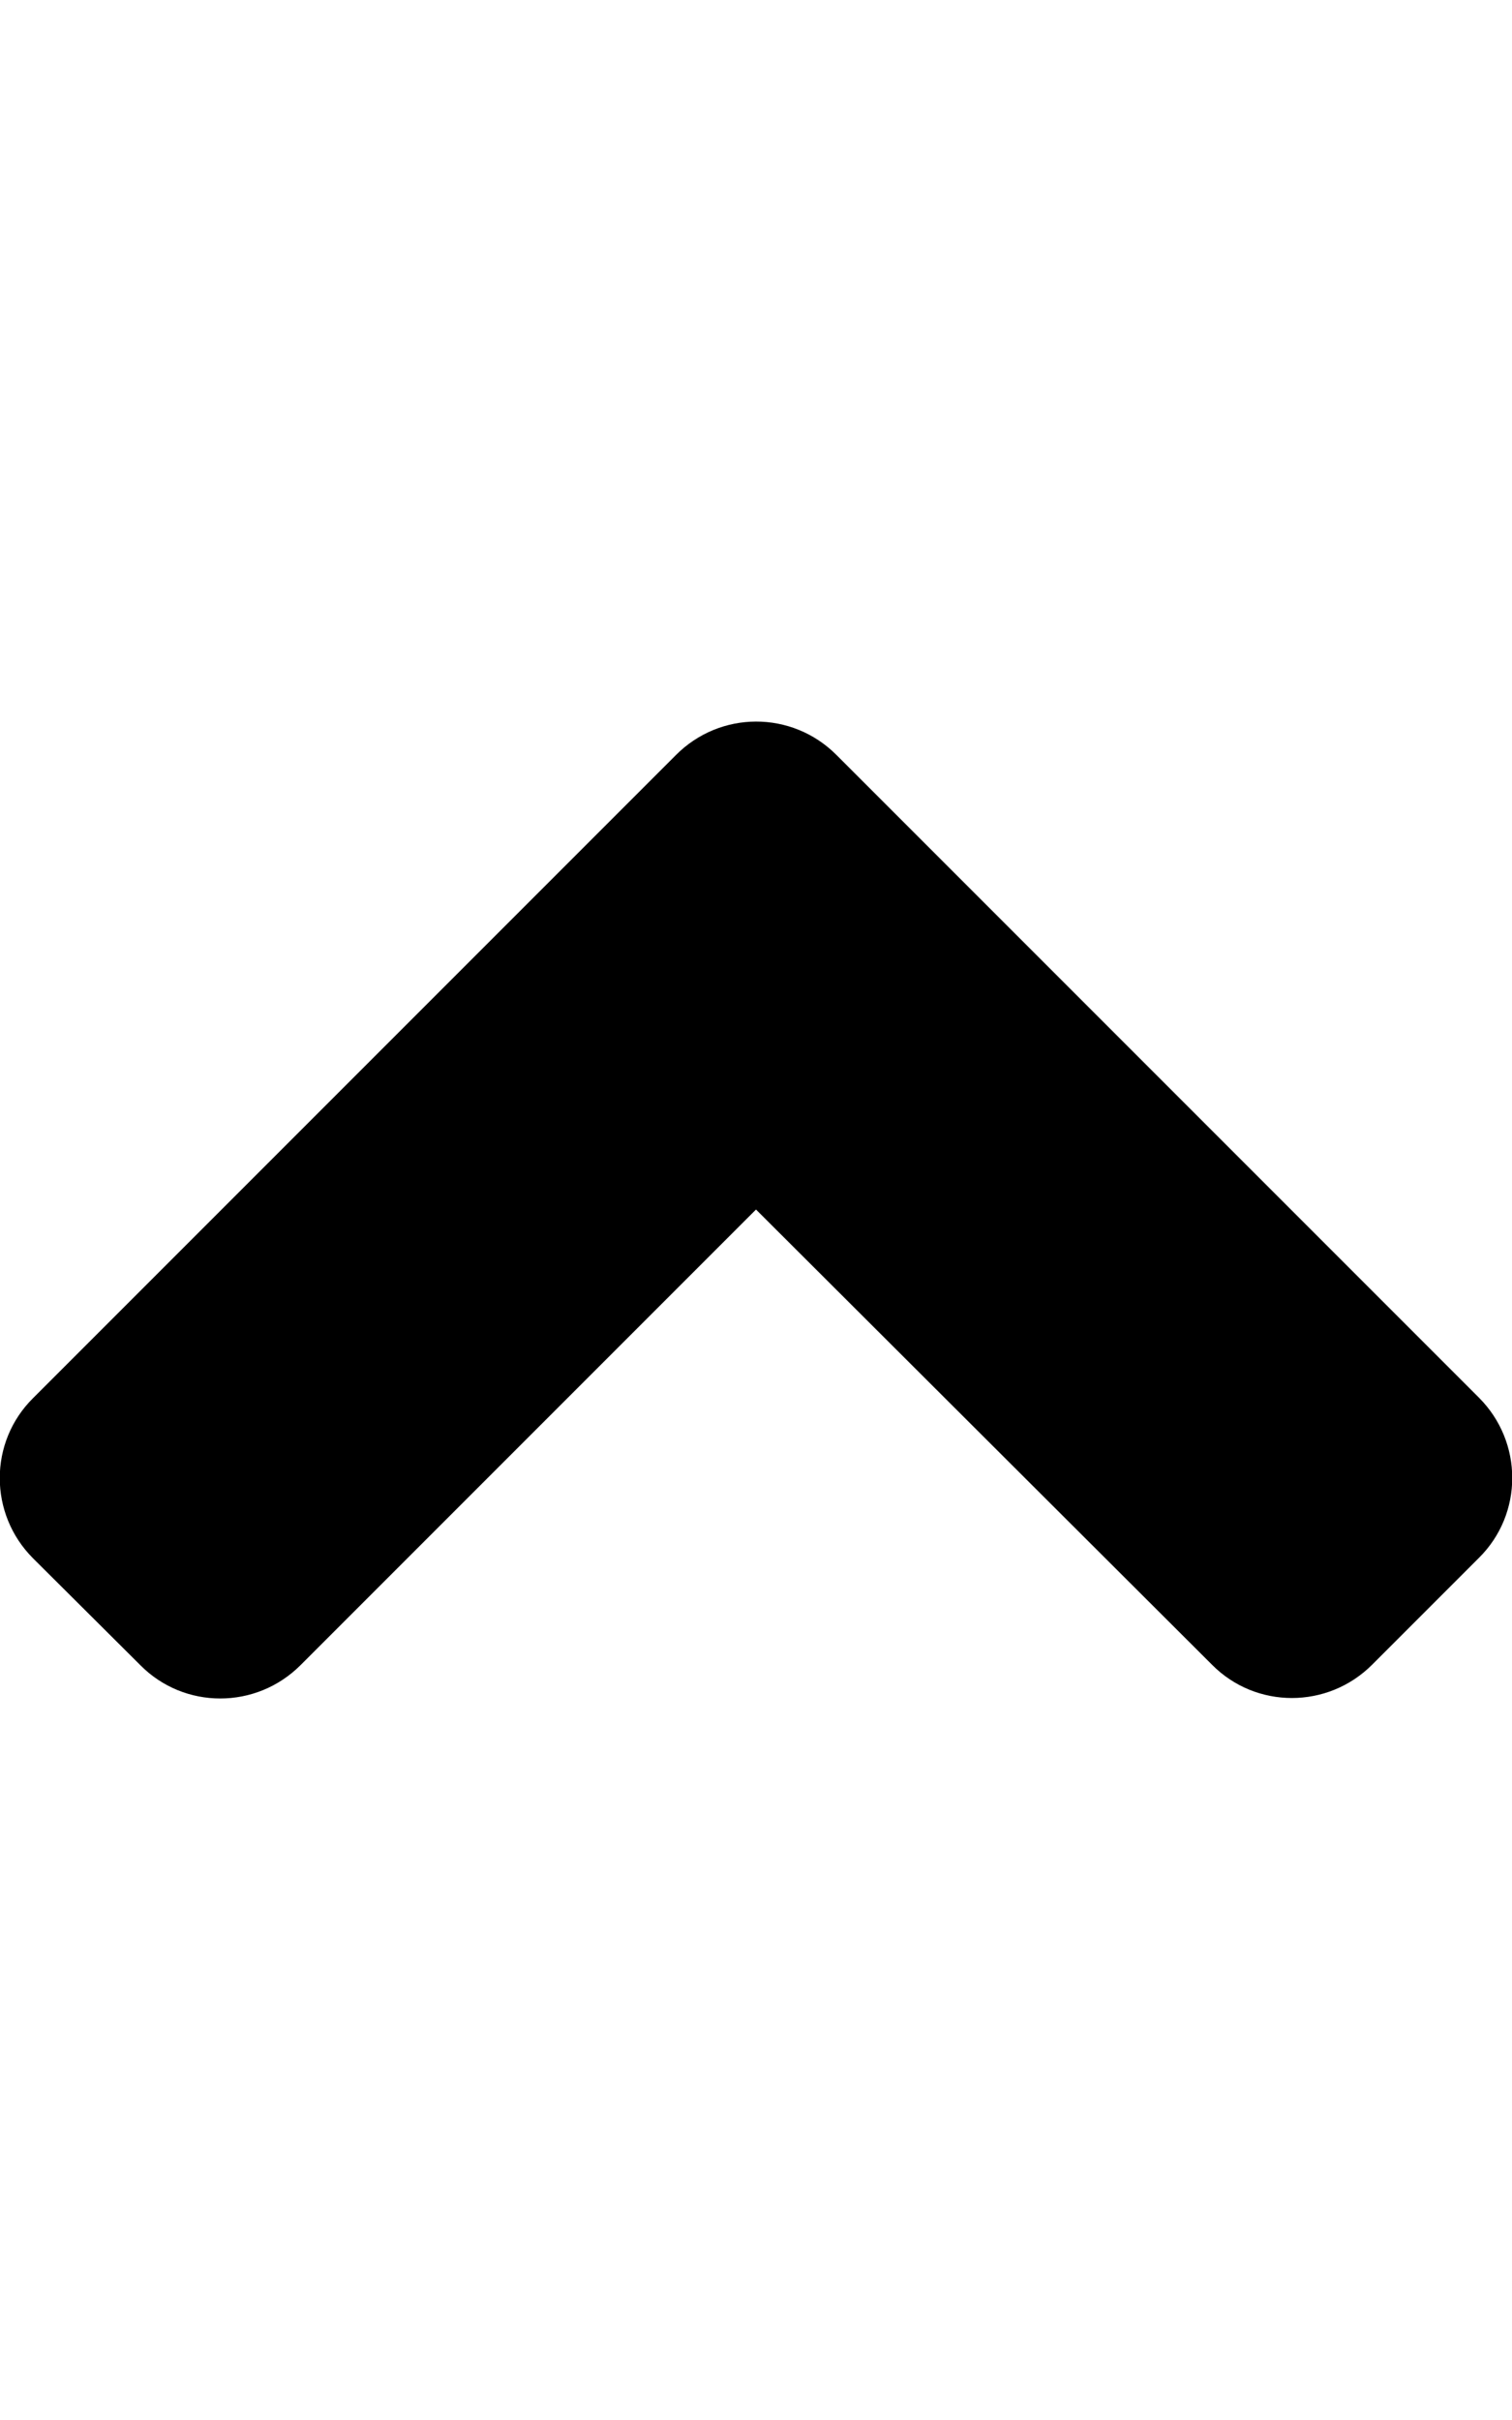 <?xml version="1.0" encoding="UTF-8"?>
<svg class="svg-inline--fa fa-angle-up fa-w-10 " aria-hidden="true" data-icon="angle-up" data-prefix="fas" focusable="false" role="img" viewBox="0 0 320 512" xmlns="http://www.w3.org/2000/svg">
<path d="M177 159.7l136 136c9.4 9.4 9.4 24.6 0 33.9l-22.6 22.6c-9.4 9.4-24.6 9.4-33.9 0L160 255.9l-96.4 96.4c-9.4 9.4-24.6 9.4-33.9 0L7 329.7c-9.4-9.4-9.4-24.6 0-33.9l136-136c9.4-9.5 24.6-9.5 34-.1z" fill="#000"/>
</svg>
